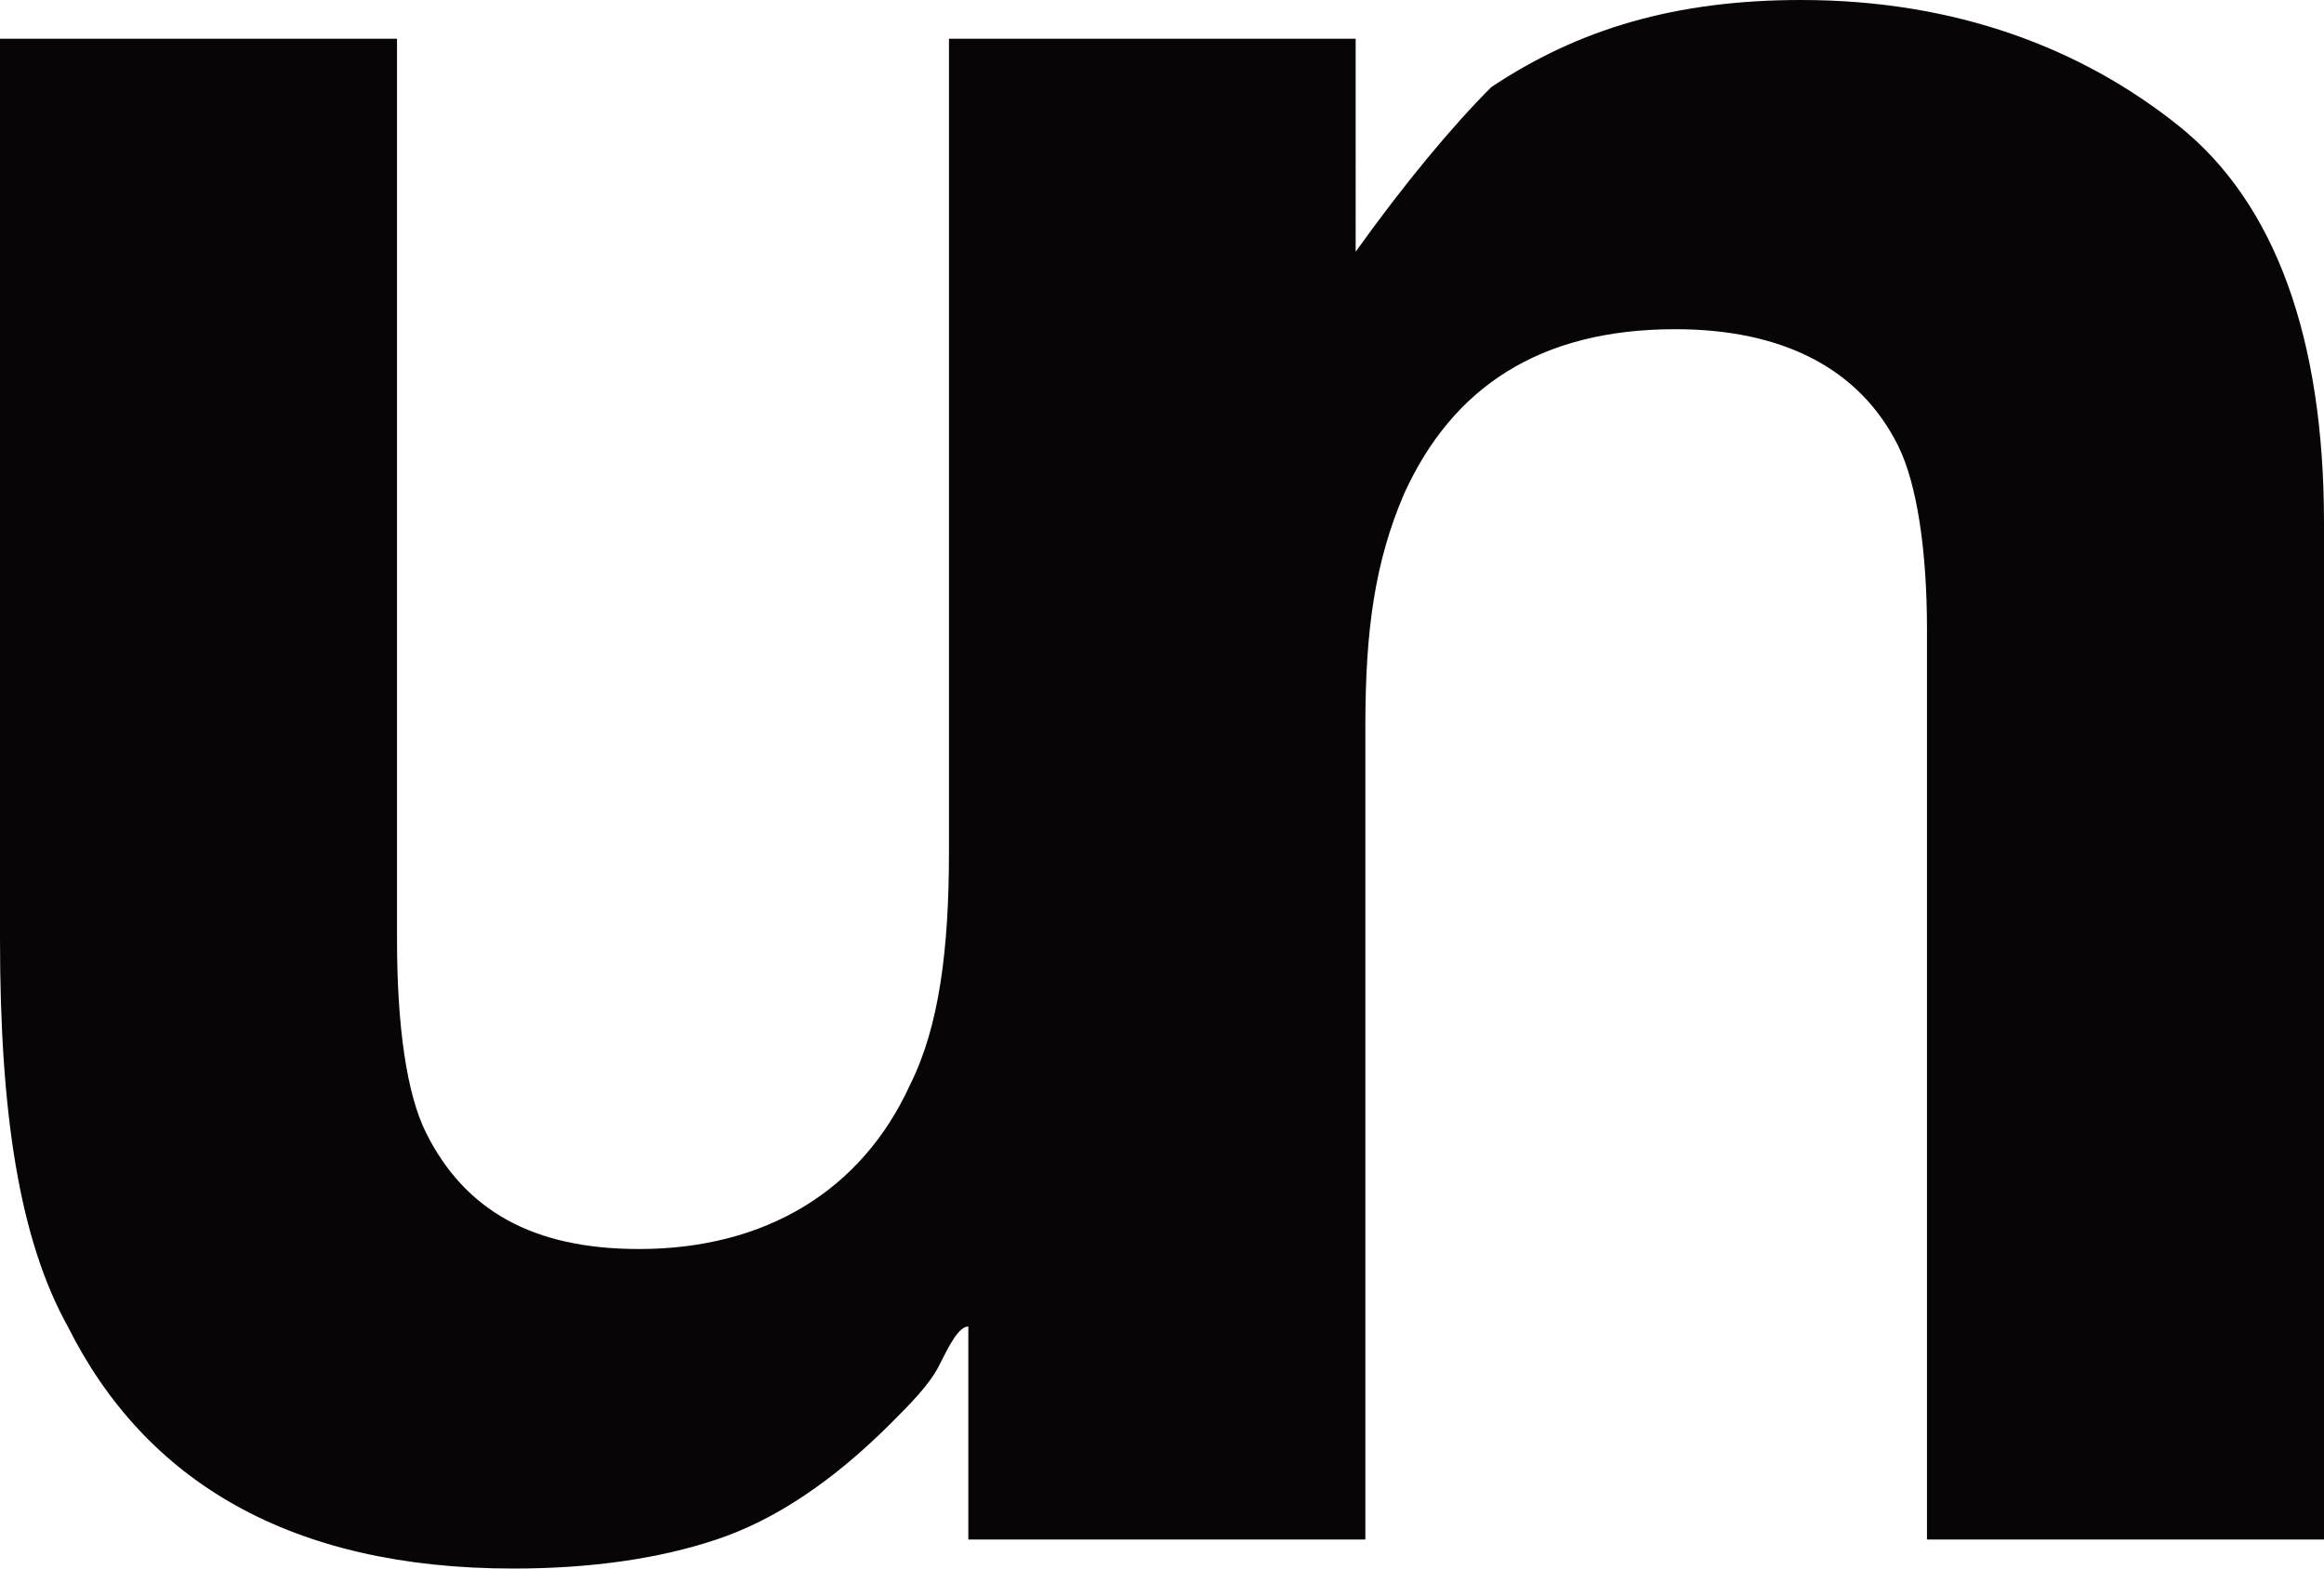 <svg xmlns="http://www.w3.org/2000/svg" xml:space="preserve" style="enable-background:new 0 0 24 16.2" viewBox="0 0 24 16.2"><path d="M22.5 1.3C21.5.5 20.2 0 18.6 0c-1.3 0-2.3.3-3.2.9-.4.4-.9 1-1.4 1.7V.4H9.8v8.4c0 1-.1 1.8-.4 2.4-.5 1.1-1.5 1.7-2.8 1.7-1.1 0-1.8-.4-2.2-1.2-.2-.4-.3-1.1-.3-2V.4H0v9.3c0 1.8.2 3.1.7 4 .8 1.6 2.3 2.5 4.6 2.5.8 0 1.5-.1 2.1-.3.6-.2 1.2-.6 1.8-1.2.2-.2.4-.4.5-.6.1-.2.2-.4.3-.4v2.2h4.1V7.5c0-1 .1-1.7.4-2.4.5-1.1 1.4-1.7 2.8-1.7 1.1 0 1.9.4 2.3 1.2.2.4.3 1.1.3 1.9v9.4H24V5.4c0-1.9-.5-3.3-1.5-4.1z" style="fill:#080506"/></svg>